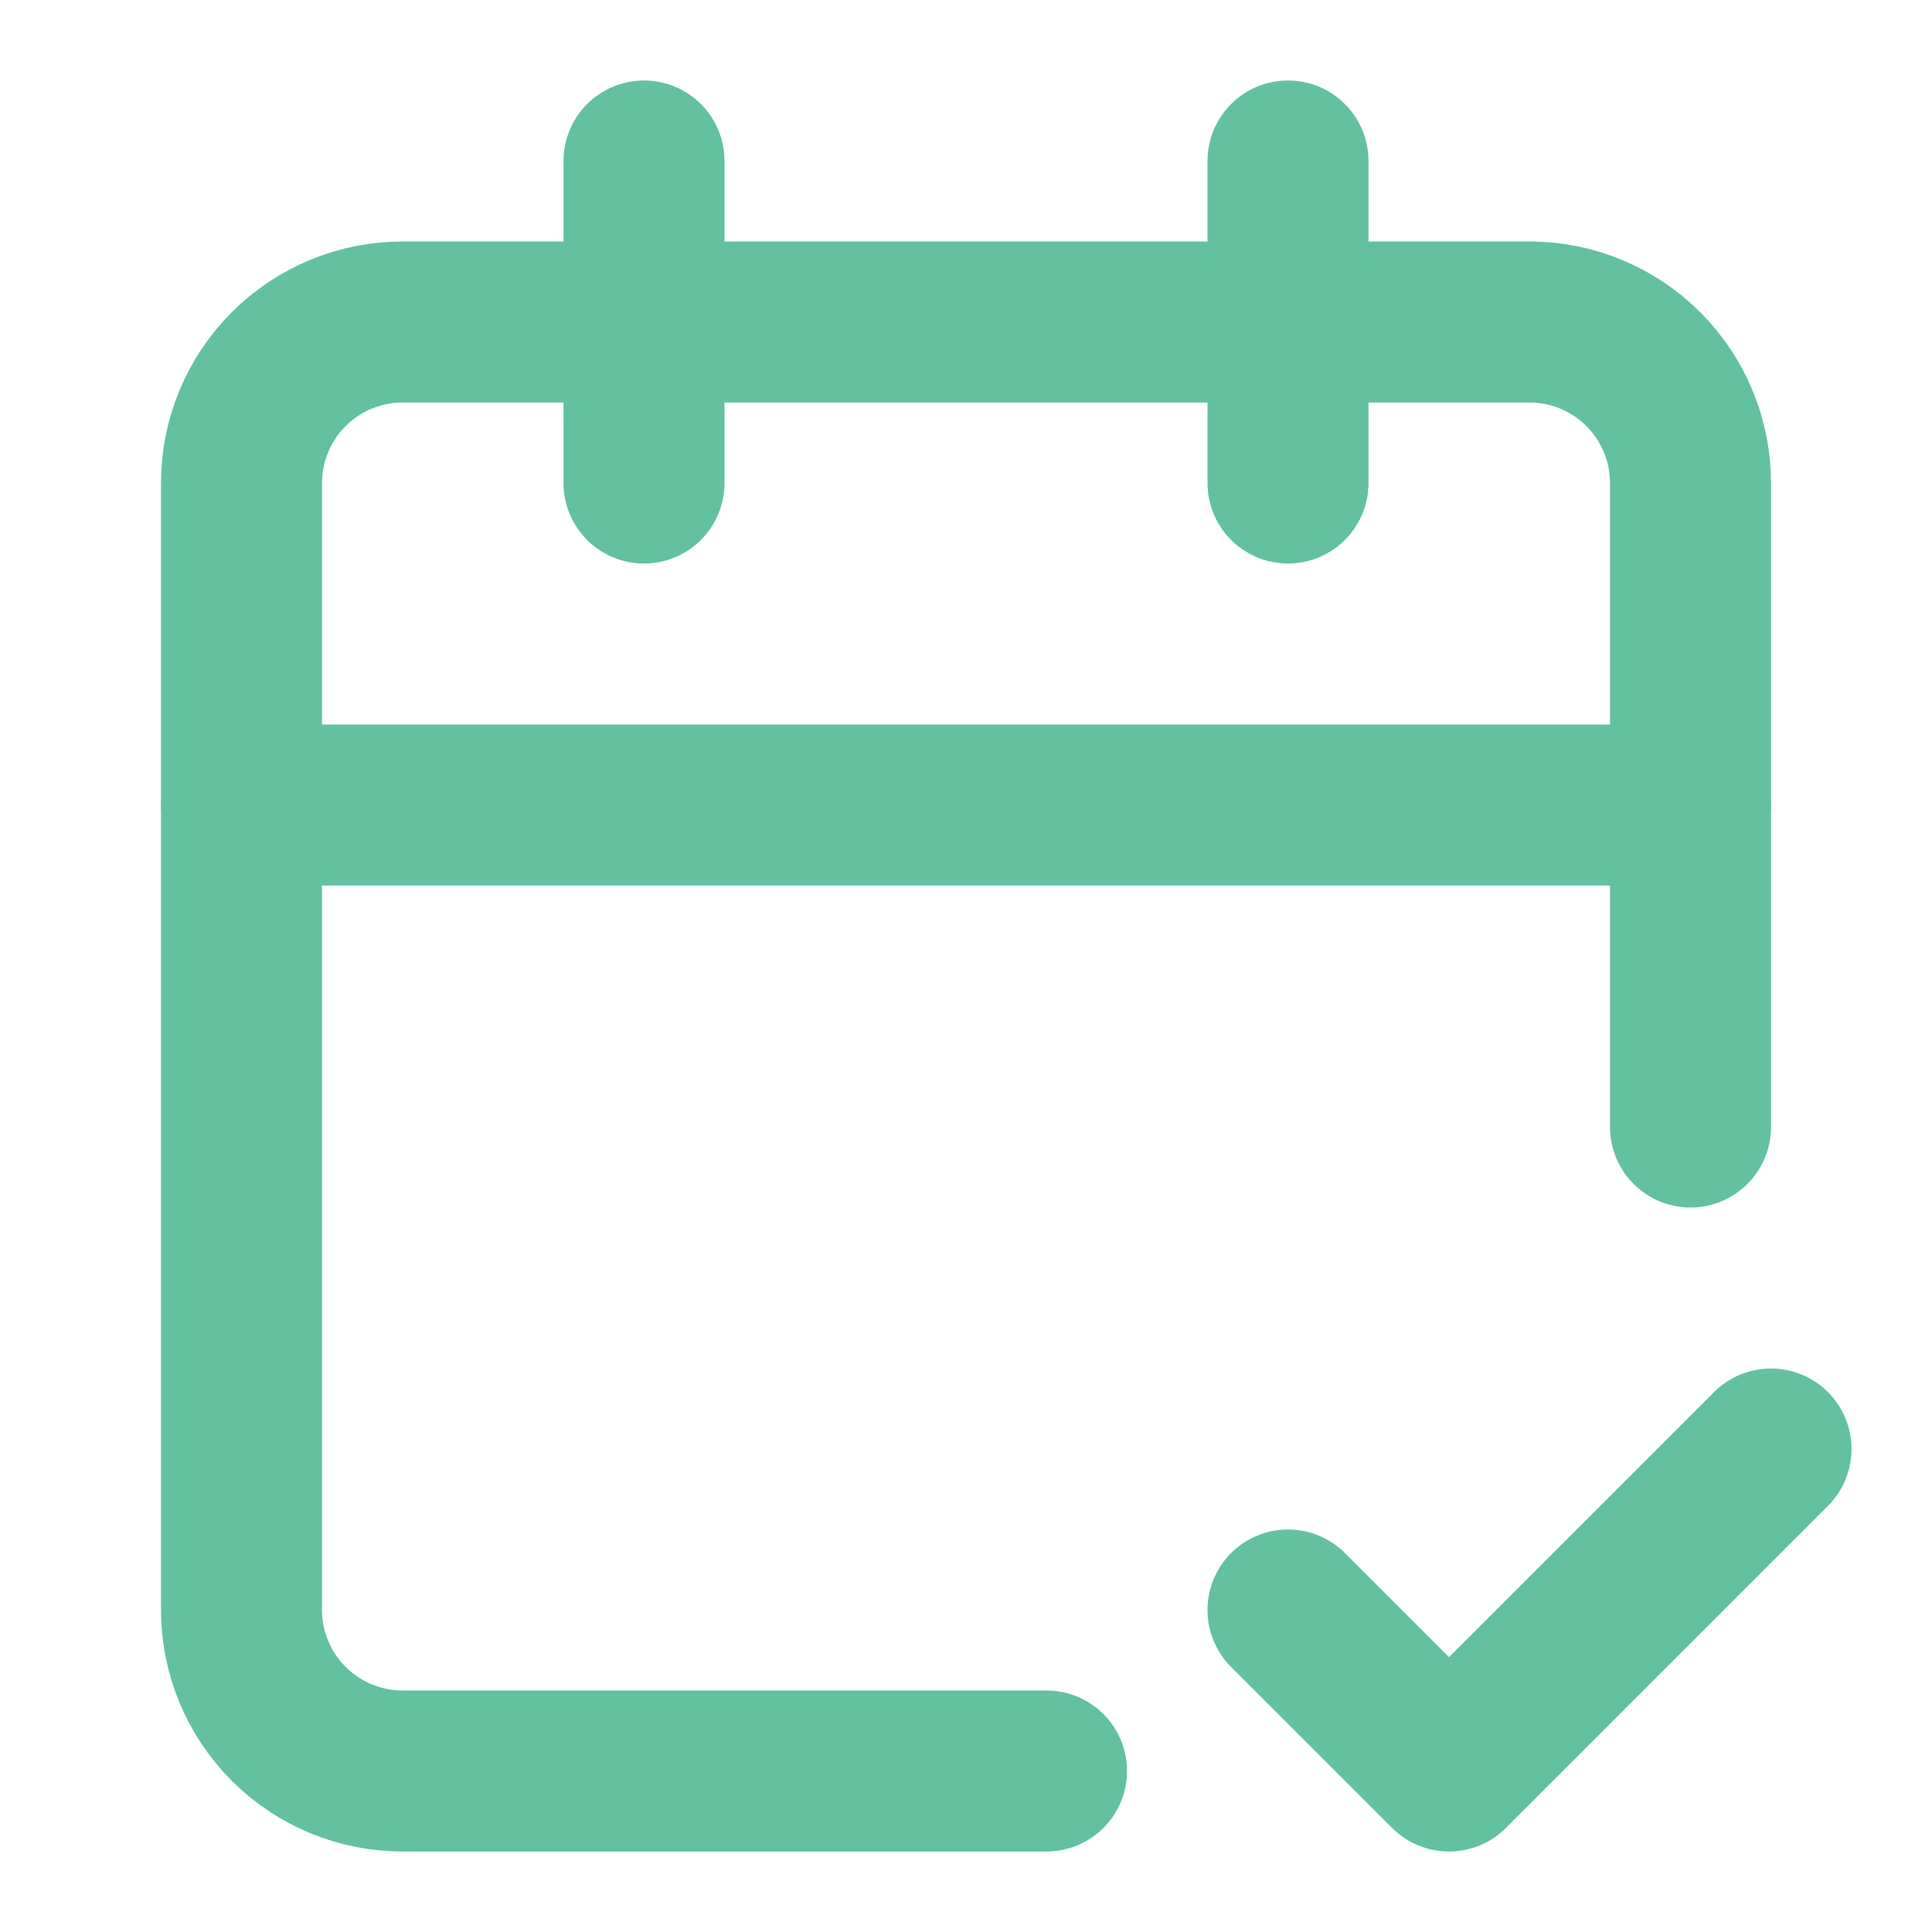<svg width="24" height="24" viewBox="0 0 24 24" fill="none" xmlns="http://www.w3.org/2000/svg">
<path d="M21 14V6C21 5.47 20.789 4.961 20.414 4.586C20.039 4.211 19.53 4 19 4H5C4.47 4 3.961 4.211 3.586 4.586C3.211 4.961 3 5.47 3 6V20C3 20.53 3.211 21.039 3.586 21.414C3.961 21.789 4.47 22 5 22H13" stroke="#63C1A0" stroke-width="2" stroke-linecap="round" stroke-linejoin="round"/>
<path d="M16 2V6" stroke="#63C1A0" stroke-width="2" stroke-linecap="round" stroke-linejoin="round"/>
<path d="M8 2V6" stroke="#63C1A0" stroke-width="2" stroke-linecap="round" stroke-linejoin="round"/>
<path d="M3 10H21" stroke="#63C1A0" stroke-width="2" stroke-linecap="round" stroke-linejoin="round"/>
<path d="M16 20L18 22L22 18" stroke="#63C1A0" stroke-width="2" stroke-linecap="round" stroke-linejoin="round"/>
</svg>
